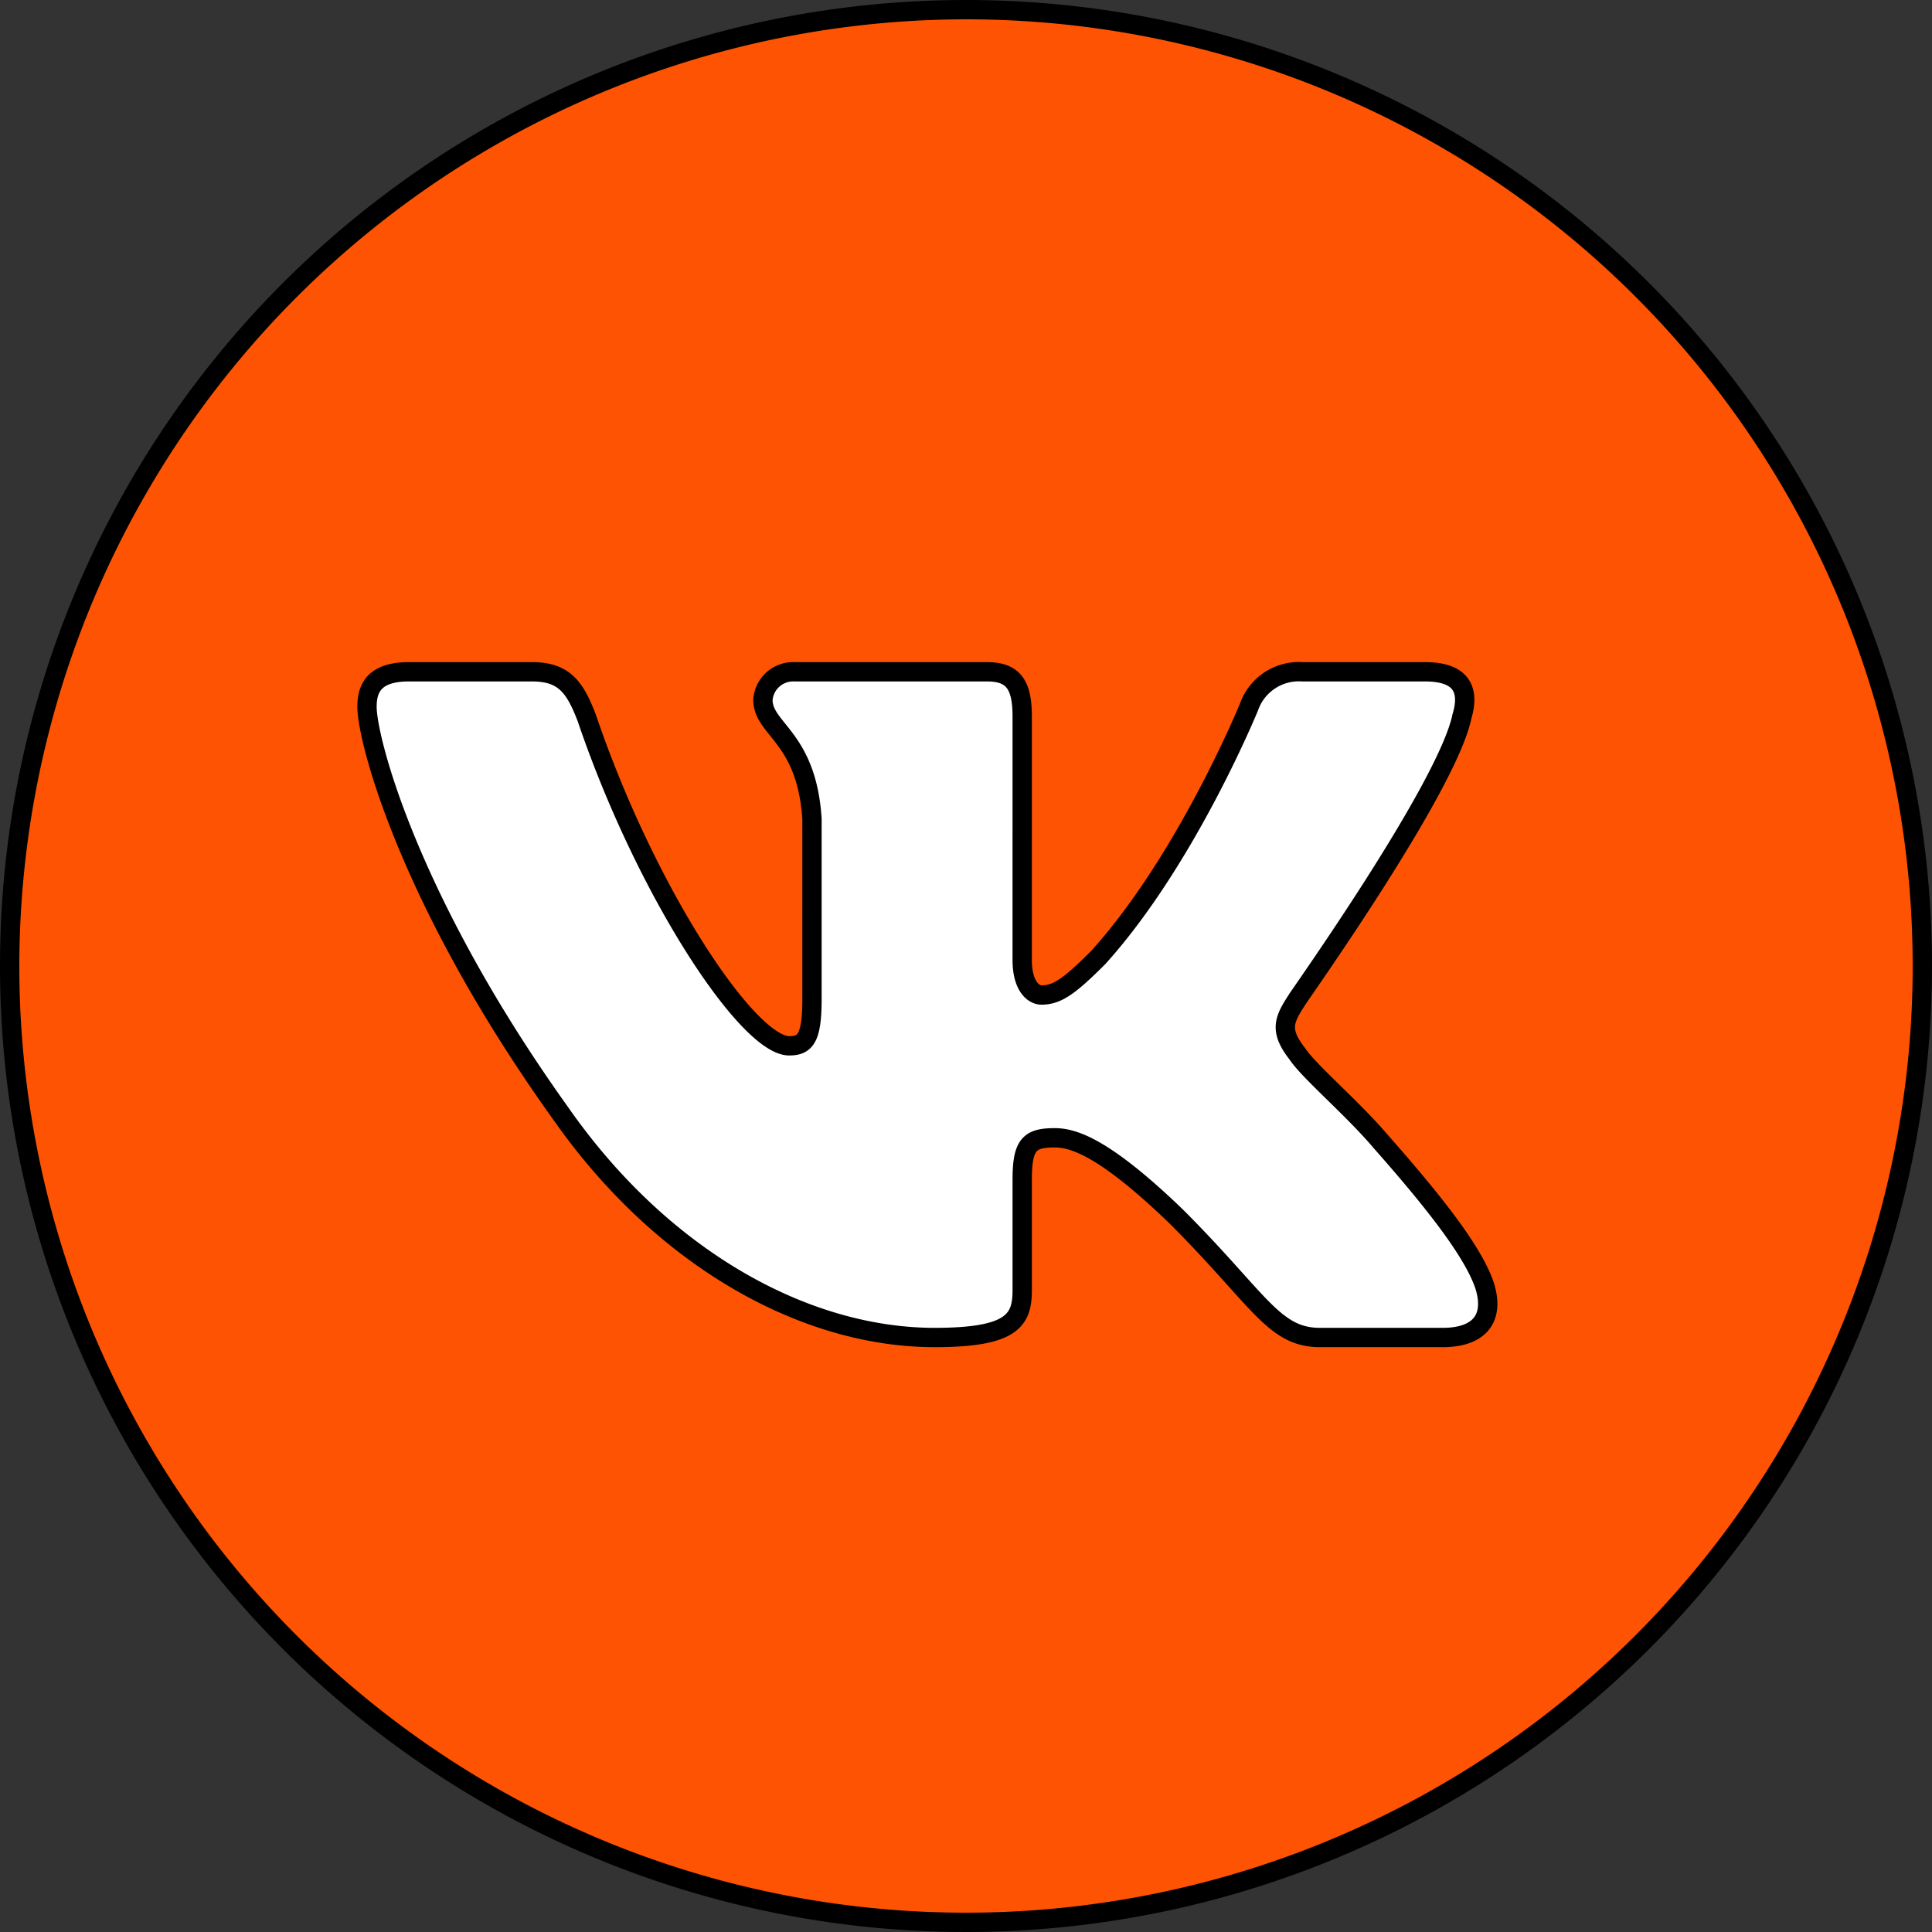 <?xml version="1.0" encoding="UTF-8"?> <svg xmlns="http://www.w3.org/2000/svg" width="100" height="100" viewBox="0 0 100 100"><rect x="0" y="0" width="100" height="100" fill="#333333" stroke="none"/> <g id="Слой_2" data-name="Слой 2"> <g id="Layer_1" data-name="Layer 1"> <g> <g> <circle cx="50" cy="50" r="49.5" fill="#fe5303"></circle> <path d="M50,1A49,49,0,1,1,1,50,49.055,49.055,0,0,1,50,1m0-1a50,50,0,1,0,50,50A50,50,0,0,0,50,0Z"></path> </g> <path id="Logo" d="M75.669,37.084c.408-1.36,0-2.312-1.904-2.312H67.417A2.734,2.734,0,0,0,64.651,36.585s-3.219,7.889-7.798,12.967c-1.496,1.496-2.131,1.95-2.947,1.95-.408,0-.997-.453-.997-1.814V37.084c0-1.632-.453-2.312-1.814-2.312H41.121a1.567,1.567,0,0,0-1.632,1.451c0,1.542,2.267,1.904,2.539,6.166V51.728c0,2.04-.363,2.403-1.179,2.403-2.131,0-7.39-7.889-10.473-16.957-.635-1.678-1.224-2.403-2.856-2.403H21.172c-1.814,0-2.176.861-2.176,1.814,0,1.678,2.131,10.02,10.02,21.037C34.275,65.148,41.665,69.229,48.375,69.229c4.035,0,4.534-.907,4.534-2.448V61.068c0-1.814.363-2.176,1.678-2.176.952,0,2.539.453,6.302,4.08,4.307,4.307,5.033,6.257,7.435,6.257h6.347c1.814,0,2.72-.907,2.176-2.675-.589-1.768-2.63-4.352-5.35-7.435-1.496-1.768-3.718-3.627-4.352-4.579-.952-1.224-.68-1.768,0-2.811,0-.045,7.753-10.927,8.524-14.644Z" fill="#fff" stroke="#000" stroke-miterlimit="10" fill-rule="evenodd"></path> </g> </g> </g> </svg> 